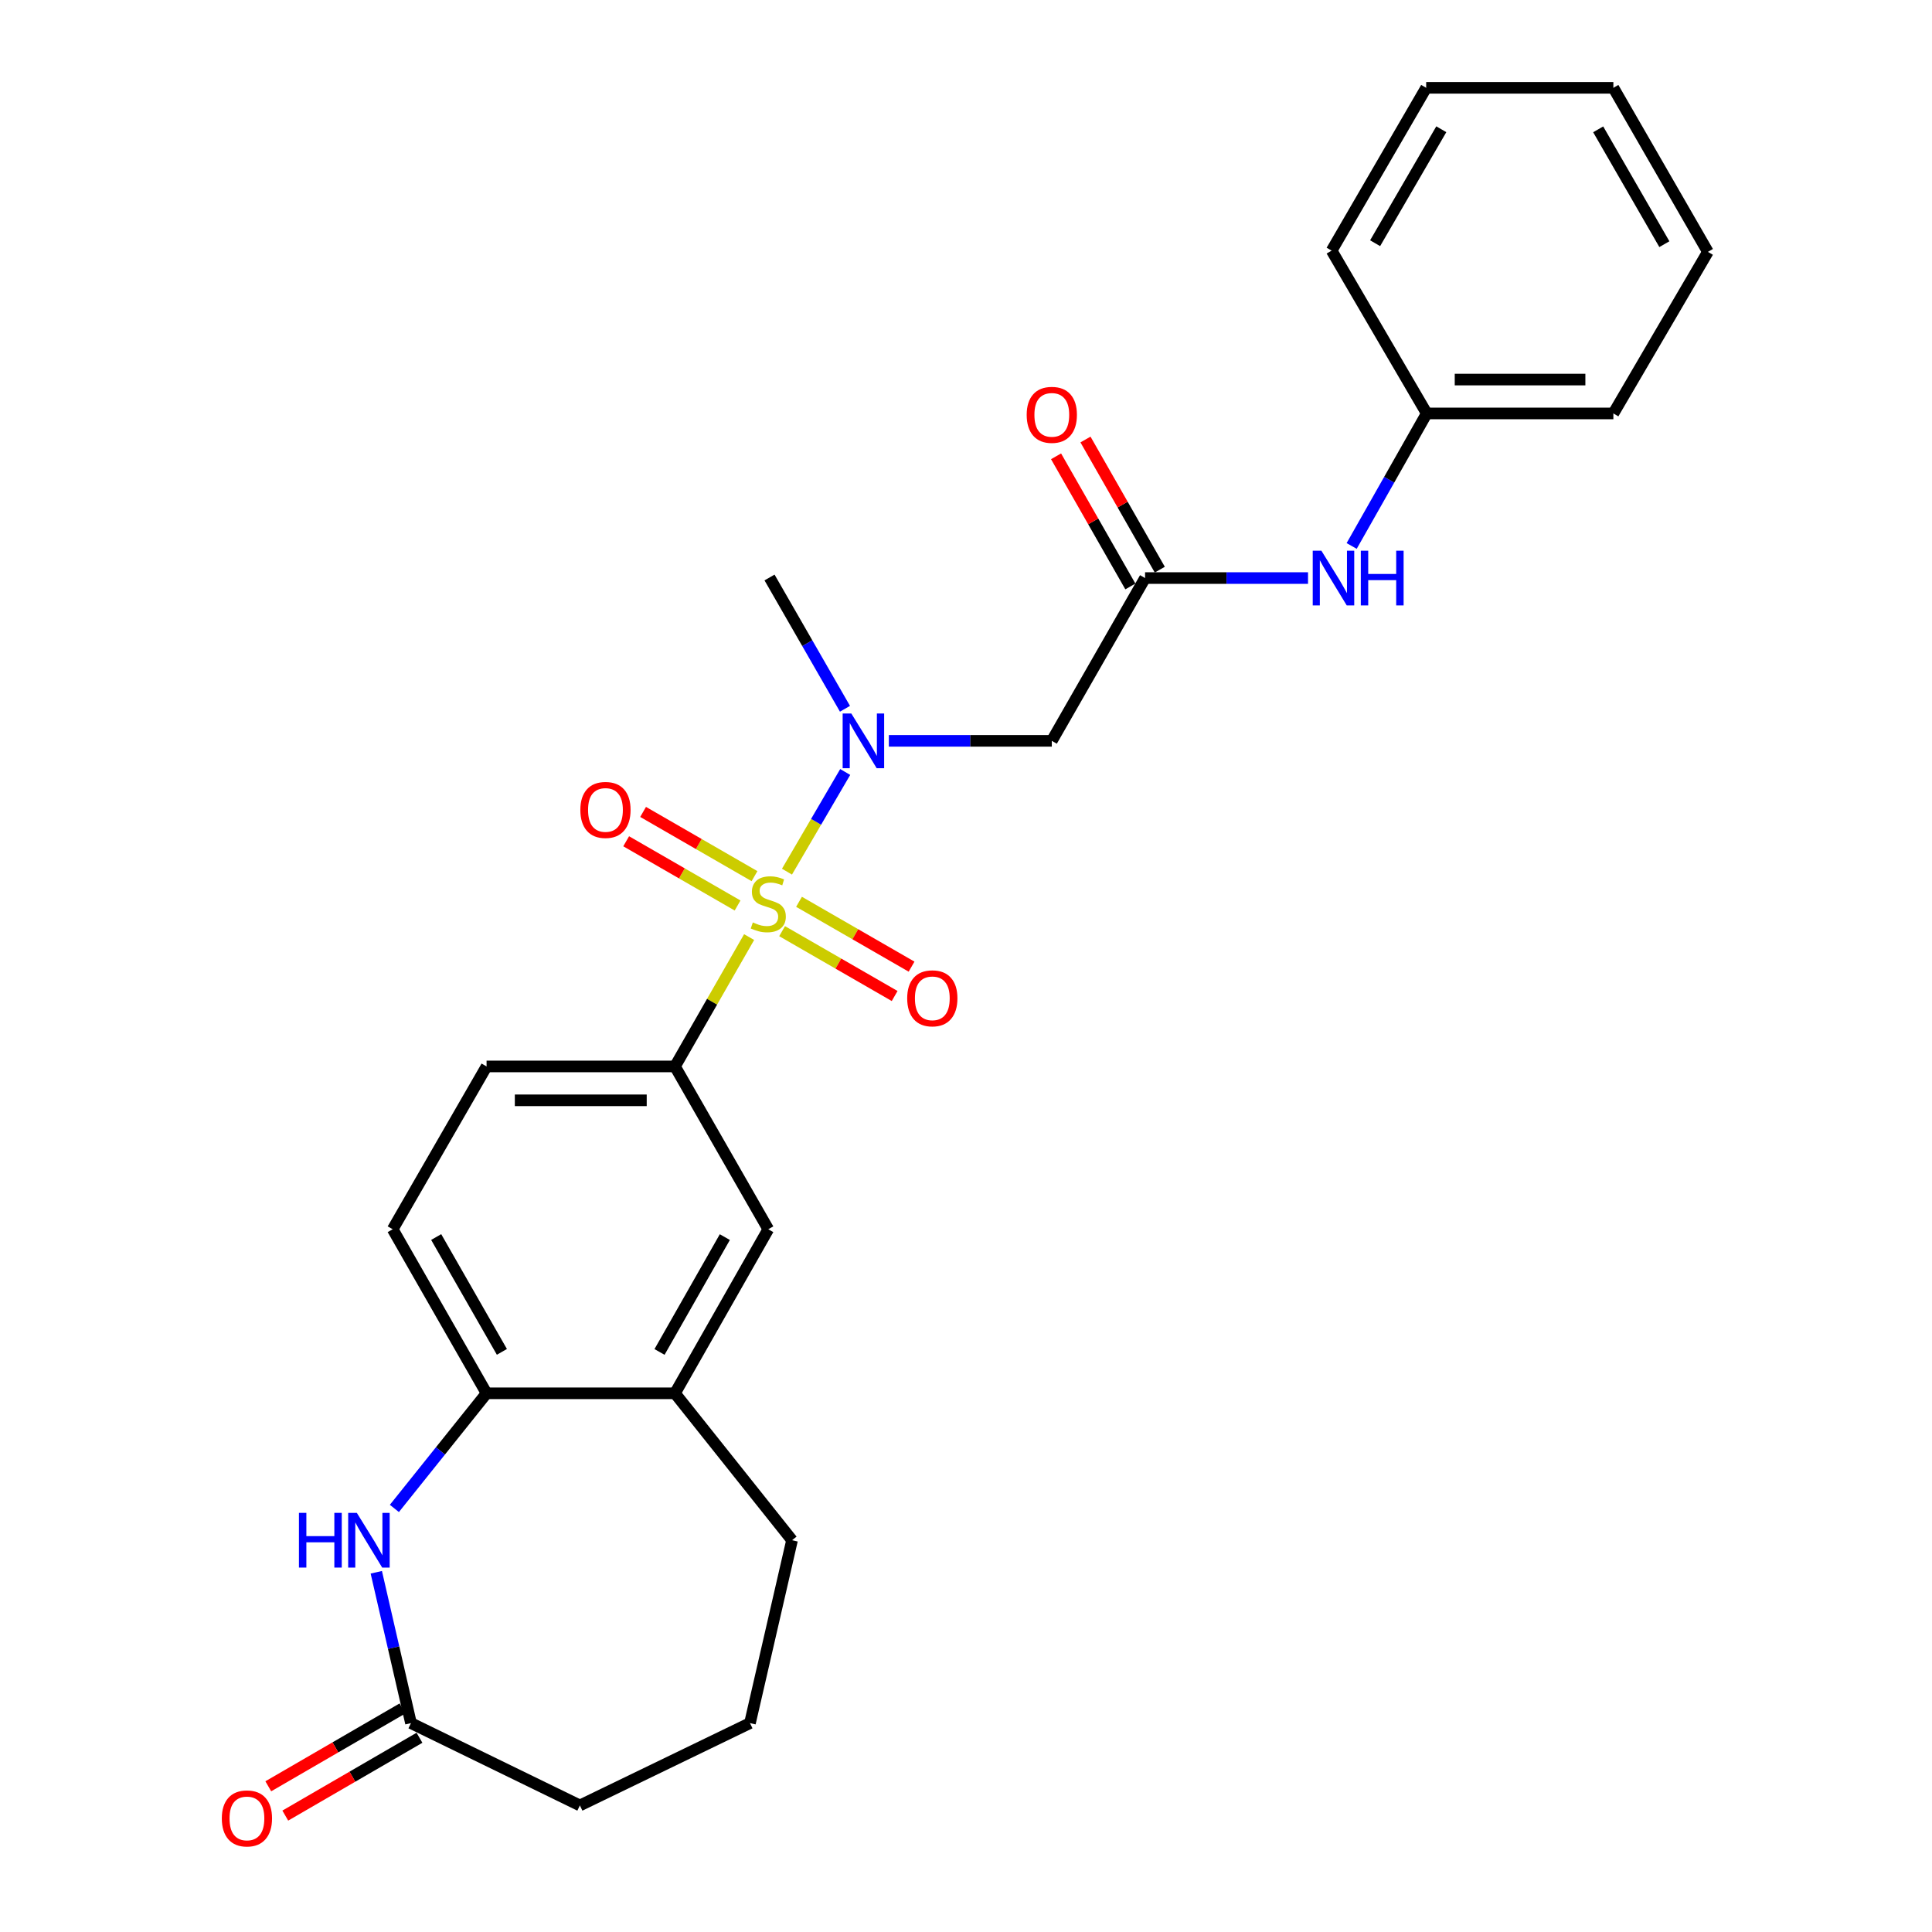 <?xml version='1.0' encoding='iso-8859-1'?>
<svg version='1.1' baseProfile='full'
              xmlns='http://www.w3.org/2000/svg'
                      xmlns:rdkit='http://www.rdkit.org/xml'
                      xmlns:xlink='http://www.w3.org/1999/xlink'
                  xml:space='preserve'
width='1000px' height='1000px' viewBox='0 0 1000 1000'>
<!-- END OF HEADER -->
<rect style='opacity:1.0;fill:#FFFFFF;stroke:none' width='1000' height='1000' x='0' y='0'> </rect>
<path class='bond-0' d='M 407.338,451.167 L 422.407,425.373' style='fill:none;fill-rule:evenodd;stroke:#CCCC00;stroke-width:6px;stroke-linecap:butt;stroke-linejoin:miter;stroke-opacity:1' />
<path class='bond-0' d='M 422.407,425.373 L 437.476,399.58' style='fill:none;fill-rule:evenodd;stroke:#0000FF;stroke-width:6px;stroke-linecap:butt;stroke-linejoin:miter;stroke-opacity:1' />
<path class='bond-1' d='M 387.742,485.035 L 368.554,518.509' style='fill:none;fill-rule:evenodd;stroke:#CCCC00;stroke-width:6px;stroke-linecap:butt;stroke-linejoin:miter;stroke-opacity:1' />
<path class='bond-1' d='M 368.554,518.509 L 349.367,551.984' style='fill:none;fill-rule:evenodd;stroke:#000000;stroke-width:6px;stroke-linecap:butt;stroke-linejoin:miter;stroke-opacity:1' />
<path class='bond-8' d='M 404.815,481.968 L 433.942,498.751' style='fill:none;fill-rule:evenodd;stroke:#CCCC00;stroke-width:6px;stroke-linecap:butt;stroke-linejoin:miter;stroke-opacity:1' />
<path class='bond-8' d='M 433.942,498.751 L 463.069,515.534' style='fill:none;fill-rule:evenodd;stroke:#FF0000;stroke-width:6px;stroke-linecap:butt;stroke-linejoin:miter;stroke-opacity:1' />
<path class='bond-8' d='M 413.57,466.772 L 442.697,483.555' style='fill:none;fill-rule:evenodd;stroke:#CCCC00;stroke-width:6px;stroke-linecap:butt;stroke-linejoin:miter;stroke-opacity:1' />
<path class='bond-8' d='M 442.697,483.555 L 471.824,500.338' style='fill:none;fill-rule:evenodd;stroke:#FF0000;stroke-width:6px;stroke-linecap:butt;stroke-linejoin:miter;stroke-opacity:1' />
<path class='bond-9' d='M 390.531,453.493 L 361.698,436.87' style='fill:none;fill-rule:evenodd;stroke:#CCCC00;stroke-width:6px;stroke-linecap:butt;stroke-linejoin:miter;stroke-opacity:1' />
<path class='bond-9' d='M 361.698,436.87 L 332.865,420.247' style='fill:none;fill-rule:evenodd;stroke:#FF0000;stroke-width:6px;stroke-linecap:butt;stroke-linejoin:miter;stroke-opacity:1' />
<path class='bond-9' d='M 381.771,468.686 L 352.939,452.063' style='fill:none;fill-rule:evenodd;stroke:#CCCC00;stroke-width:6px;stroke-linecap:butt;stroke-linejoin:miter;stroke-opacity:1' />
<path class='bond-9' d='M 352.939,452.063 L 324.106,435.44' style='fill:none;fill-rule:evenodd;stroke:#FF0000;stroke-width:6px;stroke-linecap:butt;stroke-linejoin:miter;stroke-opacity:1' />
<path class='bond-3' d='M 460.072,383.459 L 502.242,383.459' style='fill:none;fill-rule:evenodd;stroke:#0000FF;stroke-width:6px;stroke-linecap:butt;stroke-linejoin:miter;stroke-opacity:1' />
<path class='bond-3' d='M 502.242,383.459 L 544.412,383.459' style='fill:none;fill-rule:evenodd;stroke:#000000;stroke-width:6px;stroke-linecap:butt;stroke-linejoin:miter;stroke-opacity:1' />
<path class='bond-17' d='M 437.356,366.861 L 417.831,332.885' style='fill:none;fill-rule:evenodd;stroke:#0000FF;stroke-width:6px;stroke-linecap:butt;stroke-linejoin:miter;stroke-opacity:1' />
<path class='bond-17' d='M 417.831,332.885 L 398.306,298.909' style='fill:none;fill-rule:evenodd;stroke:#000000;stroke-width:6px;stroke-linecap:butt;stroke-linejoin:miter;stroke-opacity:1' />
<path class='bond-7' d='M 349.367,551.984 L 397.663,636.261' style='fill:none;fill-rule:evenodd;stroke:#000000;stroke-width:6px;stroke-linecap:butt;stroke-linejoin:miter;stroke-opacity:1' />
<path class='bond-12' d='M 349.367,551.984 L 251.849,551.984' style='fill:none;fill-rule:evenodd;stroke:#000000;stroke-width:6px;stroke-linecap:butt;stroke-linejoin:miter;stroke-opacity:1' />
<path class='bond-12' d='M 334.739,569.522 L 266.477,569.522' style='fill:none;fill-rule:evenodd;stroke:#000000;stroke-width:6px;stroke-linecap:butt;stroke-linejoin:miter;stroke-opacity:1' />
<path class='bond-2' d='M 204.131,780.762 L 227.99,750.967' style='fill:none;fill-rule:evenodd;stroke:#0000FF;stroke-width:6px;stroke-linecap:butt;stroke-linejoin:miter;stroke-opacity:1' />
<path class='bond-2' d='M 227.99,750.967 L 251.849,721.172' style='fill:none;fill-rule:evenodd;stroke:#000000;stroke-width:6px;stroke-linecap:butt;stroke-linejoin:miter;stroke-opacity:1' />
<path class='bond-6' d='M 194.769,813.804 L 203.745,852.842' style='fill:none;fill-rule:evenodd;stroke:#0000FF;stroke-width:6px;stroke-linecap:butt;stroke-linejoin:miter;stroke-opacity:1' />
<path class='bond-6' d='M 203.745,852.842 L 212.721,891.879' style='fill:none;fill-rule:evenodd;stroke:#000000;stroke-width:6px;stroke-linecap:butt;stroke-linejoin:miter;stroke-opacity:1' />
<path class='bond-4' d='M 544.412,383.459 L 592.689,299.202' style='fill:none;fill-rule:evenodd;stroke:#000000;stroke-width:6px;stroke-linecap:butt;stroke-linejoin:miter;stroke-opacity:1' />
<path class='bond-11' d='M 592.689,299.202 L 634.859,299.202' style='fill:none;fill-rule:evenodd;stroke:#000000;stroke-width:6px;stroke-linecap:butt;stroke-linejoin:miter;stroke-opacity:1' />
<path class='bond-11' d='M 634.859,299.202 L 677.029,299.202' style='fill:none;fill-rule:evenodd;stroke:#0000FF;stroke-width:6px;stroke-linecap:butt;stroke-linejoin:miter;stroke-opacity:1' />
<path class='bond-13' d='M 600.304,294.854 L 581.074,261.171' style='fill:none;fill-rule:evenodd;stroke:#000000;stroke-width:6px;stroke-linecap:butt;stroke-linejoin:miter;stroke-opacity:1' />
<path class='bond-13' d='M 581.074,261.171 L 561.844,227.489' style='fill:none;fill-rule:evenodd;stroke:#FF0000;stroke-width:6px;stroke-linecap:butt;stroke-linejoin:miter;stroke-opacity:1' />
<path class='bond-13' d='M 585.074,303.549 L 565.844,269.867' style='fill:none;fill-rule:evenodd;stroke:#000000;stroke-width:6px;stroke-linecap:butt;stroke-linejoin:miter;stroke-opacity:1' />
<path class='bond-13' d='M 565.844,269.867 L 546.614,236.184' style='fill:none;fill-rule:evenodd;stroke:#FF0000;stroke-width:6px;stroke-linecap:butt;stroke-linejoin:miter;stroke-opacity:1' />
<path class='bond-5' d='M 251.849,721.172 L 203.26,636.261' style='fill:none;fill-rule:evenodd;stroke:#000000;stroke-width:6px;stroke-linecap:butt;stroke-linejoin:miter;stroke-opacity:1' />
<path class='bond-5' d='M 259.782,699.725 L 225.77,640.288' style='fill:none;fill-rule:evenodd;stroke:#000000;stroke-width:6px;stroke-linecap:butt;stroke-linejoin:miter;stroke-opacity:1' />
<path class='bond-26' d='M 251.849,721.172 L 349.367,721.172' style='fill:none;fill-rule:evenodd;stroke:#000000;stroke-width:6px;stroke-linecap:butt;stroke-linejoin:miter;stroke-opacity:1' />
<path class='bond-15' d='M 208.321,884.294 L 173.593,904.438' style='fill:none;fill-rule:evenodd;stroke:#000000;stroke-width:6px;stroke-linecap:butt;stroke-linejoin:miter;stroke-opacity:1' />
<path class='bond-15' d='M 173.593,904.438 L 138.865,924.581' style='fill:none;fill-rule:evenodd;stroke:#FF0000;stroke-width:6px;stroke-linecap:butt;stroke-linejoin:miter;stroke-opacity:1' />
<path class='bond-15' d='M 217.121,899.464 L 182.392,919.608' style='fill:none;fill-rule:evenodd;stroke:#000000;stroke-width:6px;stroke-linecap:butt;stroke-linejoin:miter;stroke-opacity:1' />
<path class='bond-15' d='M 182.392,919.608 L 147.664,939.751' style='fill:none;fill-rule:evenodd;stroke:#FF0000;stroke-width:6px;stroke-linecap:butt;stroke-linejoin:miter;stroke-opacity:1' />
<path class='bond-27' d='M 212.721,891.879 L 300.145,934.495' style='fill:none;fill-rule:evenodd;stroke:#000000;stroke-width:6px;stroke-linecap:butt;stroke-linejoin:miter;stroke-opacity:1' />
<path class='bond-10' d='M 397.663,636.261 L 349.367,721.172' style='fill:none;fill-rule:evenodd;stroke:#000000;stroke-width:6px;stroke-linecap:butt;stroke-linejoin:miter;stroke-opacity:1' />
<path class='bond-10' d='M 375.174,640.327 L 341.367,699.765' style='fill:none;fill-rule:evenodd;stroke:#000000;stroke-width:6px;stroke-linecap:butt;stroke-linejoin:miter;stroke-opacity:1' />
<path class='bond-19' d='M 349.367,721.172 L 409.959,797.216' style='fill:none;fill-rule:evenodd;stroke:#000000;stroke-width:6px;stroke-linecap:butt;stroke-linejoin:miter;stroke-opacity:1' />
<path class='bond-16' d='M 699.617,282.593 L 719.05,248.296' style='fill:none;fill-rule:evenodd;stroke:#0000FF;stroke-width:6px;stroke-linecap:butt;stroke-linejoin:miter;stroke-opacity:1' />
<path class='bond-16' d='M 719.05,248.296 L 738.483,213.999' style='fill:none;fill-rule:evenodd;stroke:#000000;stroke-width:6px;stroke-linecap:butt;stroke-linejoin:miter;stroke-opacity:1' />
<path class='bond-14' d='M 251.849,551.984 L 203.26,636.261' style='fill:none;fill-rule:evenodd;stroke:#000000;stroke-width:6px;stroke-linecap:butt;stroke-linejoin:miter;stroke-opacity:1' />
<path class='bond-21' d='M 738.483,213.999 L 835.076,213.999' style='fill:none;fill-rule:evenodd;stroke:#000000;stroke-width:6px;stroke-linecap:butt;stroke-linejoin:miter;stroke-opacity:1' />
<path class='bond-21' d='M 752.972,196.462 L 820.587,196.462' style='fill:none;fill-rule:evenodd;stroke:#000000;stroke-width:6px;stroke-linecap:butt;stroke-linejoin:miter;stroke-opacity:1' />
<path class='bond-22' d='M 738.483,213.999 L 689.252,129.722' style='fill:none;fill-rule:evenodd;stroke:#000000;stroke-width:6px;stroke-linecap:butt;stroke-linejoin:miter;stroke-opacity:1' />
<path class='bond-18' d='M 300.145,934.495 L 388.183,891.879' style='fill:none;fill-rule:evenodd;stroke:#000000;stroke-width:6px;stroke-linecap:butt;stroke-linejoin:miter;stroke-opacity:1' />
<path class='bond-20' d='M 409.959,797.216 L 388.183,891.879' style='fill:none;fill-rule:evenodd;stroke:#000000;stroke-width:6px;stroke-linecap:butt;stroke-linejoin:miter;stroke-opacity:1' />
<path class='bond-23' d='M 835.076,213.999 L 884.005,130.365' style='fill:none;fill-rule:evenodd;stroke:#000000;stroke-width:6px;stroke-linecap:butt;stroke-linejoin:miter;stroke-opacity:1' />
<path class='bond-24' d='M 689.252,129.722 L 738.191,45.455' style='fill:none;fill-rule:evenodd;stroke:#000000;stroke-width:6px;stroke-linecap:butt;stroke-linejoin:miter;stroke-opacity:1' />
<path class='bond-24' d='M 711.758,125.889 L 746.016,66.902' style='fill:none;fill-rule:evenodd;stroke:#000000;stroke-width:6px;stroke-linecap:butt;stroke-linejoin:miter;stroke-opacity:1' />
<path class='bond-28' d='M 884.005,130.365 L 835.076,45.455' style='fill:none;fill-rule:evenodd;stroke:#000000;stroke-width:6px;stroke-linecap:butt;stroke-linejoin:miter;stroke-opacity:1' />
<path class='bond-28' d='M 861.471,126.385 L 827.22,66.947' style='fill:none;fill-rule:evenodd;stroke:#000000;stroke-width:6px;stroke-linecap:butt;stroke-linejoin:miter;stroke-opacity:1' />
<path class='bond-25' d='M 738.191,45.455 L 835.076,45.455' style='fill:none;fill-rule:evenodd;stroke:#000000;stroke-width:6px;stroke-linecap:butt;stroke-linejoin:miter;stroke-opacity:1' />
<path  class='atom-0' d='M 389.663 477.447
Q 389.983 477.567, 391.303 478.127
Q 392.623 478.687, 394.063 479.047
Q 395.543 479.367, 396.983 479.367
Q 399.663 479.367, 401.223 478.087
Q 402.783 476.767, 402.783 474.487
Q 402.783 472.927, 401.983 471.967
Q 401.223 471.007, 400.023 470.487
Q 398.823 469.967, 396.823 469.367
Q 394.303 468.607, 392.783 467.887
Q 391.303 467.167, 390.223 465.647
Q 389.183 464.127, 389.183 461.567
Q 389.183 458.007, 391.583 455.807
Q 394.023 453.607, 398.823 453.607
Q 402.103 453.607, 405.823 455.167
L 404.903 458.247
Q 401.503 456.847, 398.943 456.847
Q 396.183 456.847, 394.663 458.007
Q 393.143 459.127, 393.183 461.087
Q 393.183 462.607, 393.943 463.527
Q 394.743 464.447, 395.863 464.967
Q 397.023 465.487, 398.943 466.087
Q 401.503 466.887, 403.023 467.687
Q 404.543 468.487, 405.623 470.127
Q 406.743 471.727, 406.743 474.487
Q 406.743 478.407, 404.103 480.527
Q 401.503 482.607, 397.143 482.607
Q 394.623 482.607, 392.703 482.047
Q 390.823 481.527, 388.583 480.607
L 389.663 477.447
' fill='#CCCC00'/>
<path  class='atom-1' d='M 440.634 369.299
L 449.914 384.299
Q 450.834 385.779, 452.314 388.459
Q 453.794 391.139, 453.874 391.299
L 453.874 369.299
L 457.634 369.299
L 457.634 397.619
L 453.754 397.619
L 443.794 381.219
Q 442.634 379.299, 441.394 377.099
Q 440.194 374.899, 439.834 374.219
L 439.834 397.619
L 436.154 397.619
L 436.154 369.299
L 440.634 369.299
' fill='#0000FF'/>
<path  class='atom-3' d='M 154.735 783.056
L 158.575 783.056
L 158.575 795.096
L 173.055 795.096
L 173.055 783.056
L 176.895 783.056
L 176.895 811.376
L 173.055 811.376
L 173.055 798.296
L 158.575 798.296
L 158.575 811.376
L 154.735 811.376
L 154.735 783.056
' fill='#0000FF'/>
<path  class='atom-3' d='M 184.695 783.056
L 193.975 798.056
Q 194.895 799.536, 196.375 802.216
Q 197.855 804.896, 197.935 805.056
L 197.935 783.056
L 201.695 783.056
L 201.695 811.376
L 197.815 811.376
L 187.855 794.976
Q 186.695 793.056, 185.455 790.856
Q 184.255 788.656, 183.895 787.976
L 183.895 811.376
L 180.215 811.376
L 180.215 783.056
L 184.695 783.056
' fill='#0000FF'/>
<path  class='atom-9' d='M 469.564 516.726
Q 469.564 509.926, 472.924 506.126
Q 476.284 502.326, 482.564 502.326
Q 488.844 502.326, 492.204 506.126
Q 495.564 509.926, 495.564 516.726
Q 495.564 523.606, 492.164 527.526
Q 488.764 531.406, 482.564 531.406
Q 476.324 531.406, 472.924 527.526
Q 469.564 523.646, 469.564 516.726
M 482.564 528.206
Q 486.884 528.206, 489.204 525.326
Q 491.564 522.406, 491.564 516.726
Q 491.564 511.166, 489.204 508.366
Q 486.884 505.526, 482.564 505.526
Q 478.244 505.526, 475.884 508.326
Q 473.564 511.126, 473.564 516.726
Q 473.564 522.446, 475.884 525.326
Q 478.244 528.206, 482.564 528.206
' fill='#FF0000'/>
<path  class='atom-10' d='M 300.386 419.218
Q 300.386 412.418, 303.746 408.618
Q 307.106 404.818, 313.386 404.818
Q 319.666 404.818, 323.026 408.618
Q 326.386 412.418, 326.386 419.218
Q 326.386 426.098, 322.986 430.018
Q 319.586 433.898, 313.386 433.898
Q 307.146 433.898, 303.746 430.018
Q 300.386 426.138, 300.386 419.218
M 313.386 430.698
Q 317.706 430.698, 320.026 427.818
Q 322.386 424.898, 322.386 419.218
Q 322.386 413.658, 320.026 410.858
Q 317.706 408.018, 313.386 408.018
Q 309.066 408.018, 306.706 410.818
Q 304.386 413.618, 304.386 419.218
Q 304.386 424.938, 306.706 427.818
Q 309.066 430.698, 313.386 430.698
' fill='#FF0000'/>
<path  class='atom-12' d='M 683.947 285.042
L 693.227 300.042
Q 694.147 301.522, 695.627 304.202
Q 697.107 306.882, 697.187 307.042
L 697.187 285.042
L 700.947 285.042
L 700.947 313.362
L 697.067 313.362
L 687.107 296.962
Q 685.947 295.042, 684.707 292.842
Q 683.507 290.642, 683.147 289.962
L 683.147 313.362
L 679.467 313.362
L 679.467 285.042
L 683.947 285.042
' fill='#0000FF'/>
<path  class='atom-12' d='M 704.347 285.042
L 708.187 285.042
L 708.187 297.082
L 722.667 297.082
L 722.667 285.042
L 726.507 285.042
L 726.507 313.362
L 722.667 313.362
L 722.667 300.282
L 708.187 300.282
L 708.187 313.362
L 704.347 313.362
L 704.347 285.042
' fill='#0000FF'/>
<path  class='atom-14' d='M 531.412 214.722
Q 531.412 207.922, 534.772 204.122
Q 538.132 200.322, 544.412 200.322
Q 550.692 200.322, 554.052 204.122
Q 557.412 207.922, 557.412 214.722
Q 557.412 221.602, 554.012 225.522
Q 550.612 229.402, 544.412 229.402
Q 538.172 229.402, 534.772 225.522
Q 531.412 221.642, 531.412 214.722
M 544.412 226.202
Q 548.732 226.202, 551.052 223.322
Q 553.412 220.402, 553.412 214.722
Q 553.412 209.162, 551.052 206.362
Q 548.732 203.522, 544.412 203.522
Q 540.092 203.522, 537.732 206.322
Q 535.412 209.122, 535.412 214.722
Q 535.412 220.442, 537.732 223.322
Q 540.092 226.202, 544.412 226.202
' fill='#FF0000'/>
<path  class='atom-16' d='M 114.811 941.21
Q 114.811 934.41, 118.171 930.61
Q 121.531 926.81, 127.811 926.81
Q 134.091 926.81, 137.451 930.61
Q 140.811 934.41, 140.811 941.21
Q 140.811 948.09, 137.411 952.01
Q 134.011 955.89, 127.811 955.89
Q 121.571 955.89, 118.171 952.01
Q 114.811 948.13, 114.811 941.21
M 127.811 952.69
Q 132.131 952.69, 134.451 949.81
Q 136.811 946.89, 136.811 941.21
Q 136.811 935.65, 134.451 932.85
Q 132.131 930.01, 127.811 930.01
Q 123.491 930.01, 121.131 932.81
Q 118.811 935.61, 118.811 941.21
Q 118.811 946.93, 121.131 949.81
Q 123.491 952.69, 127.811 952.69
' fill='#FF0000'/>
</svg>
